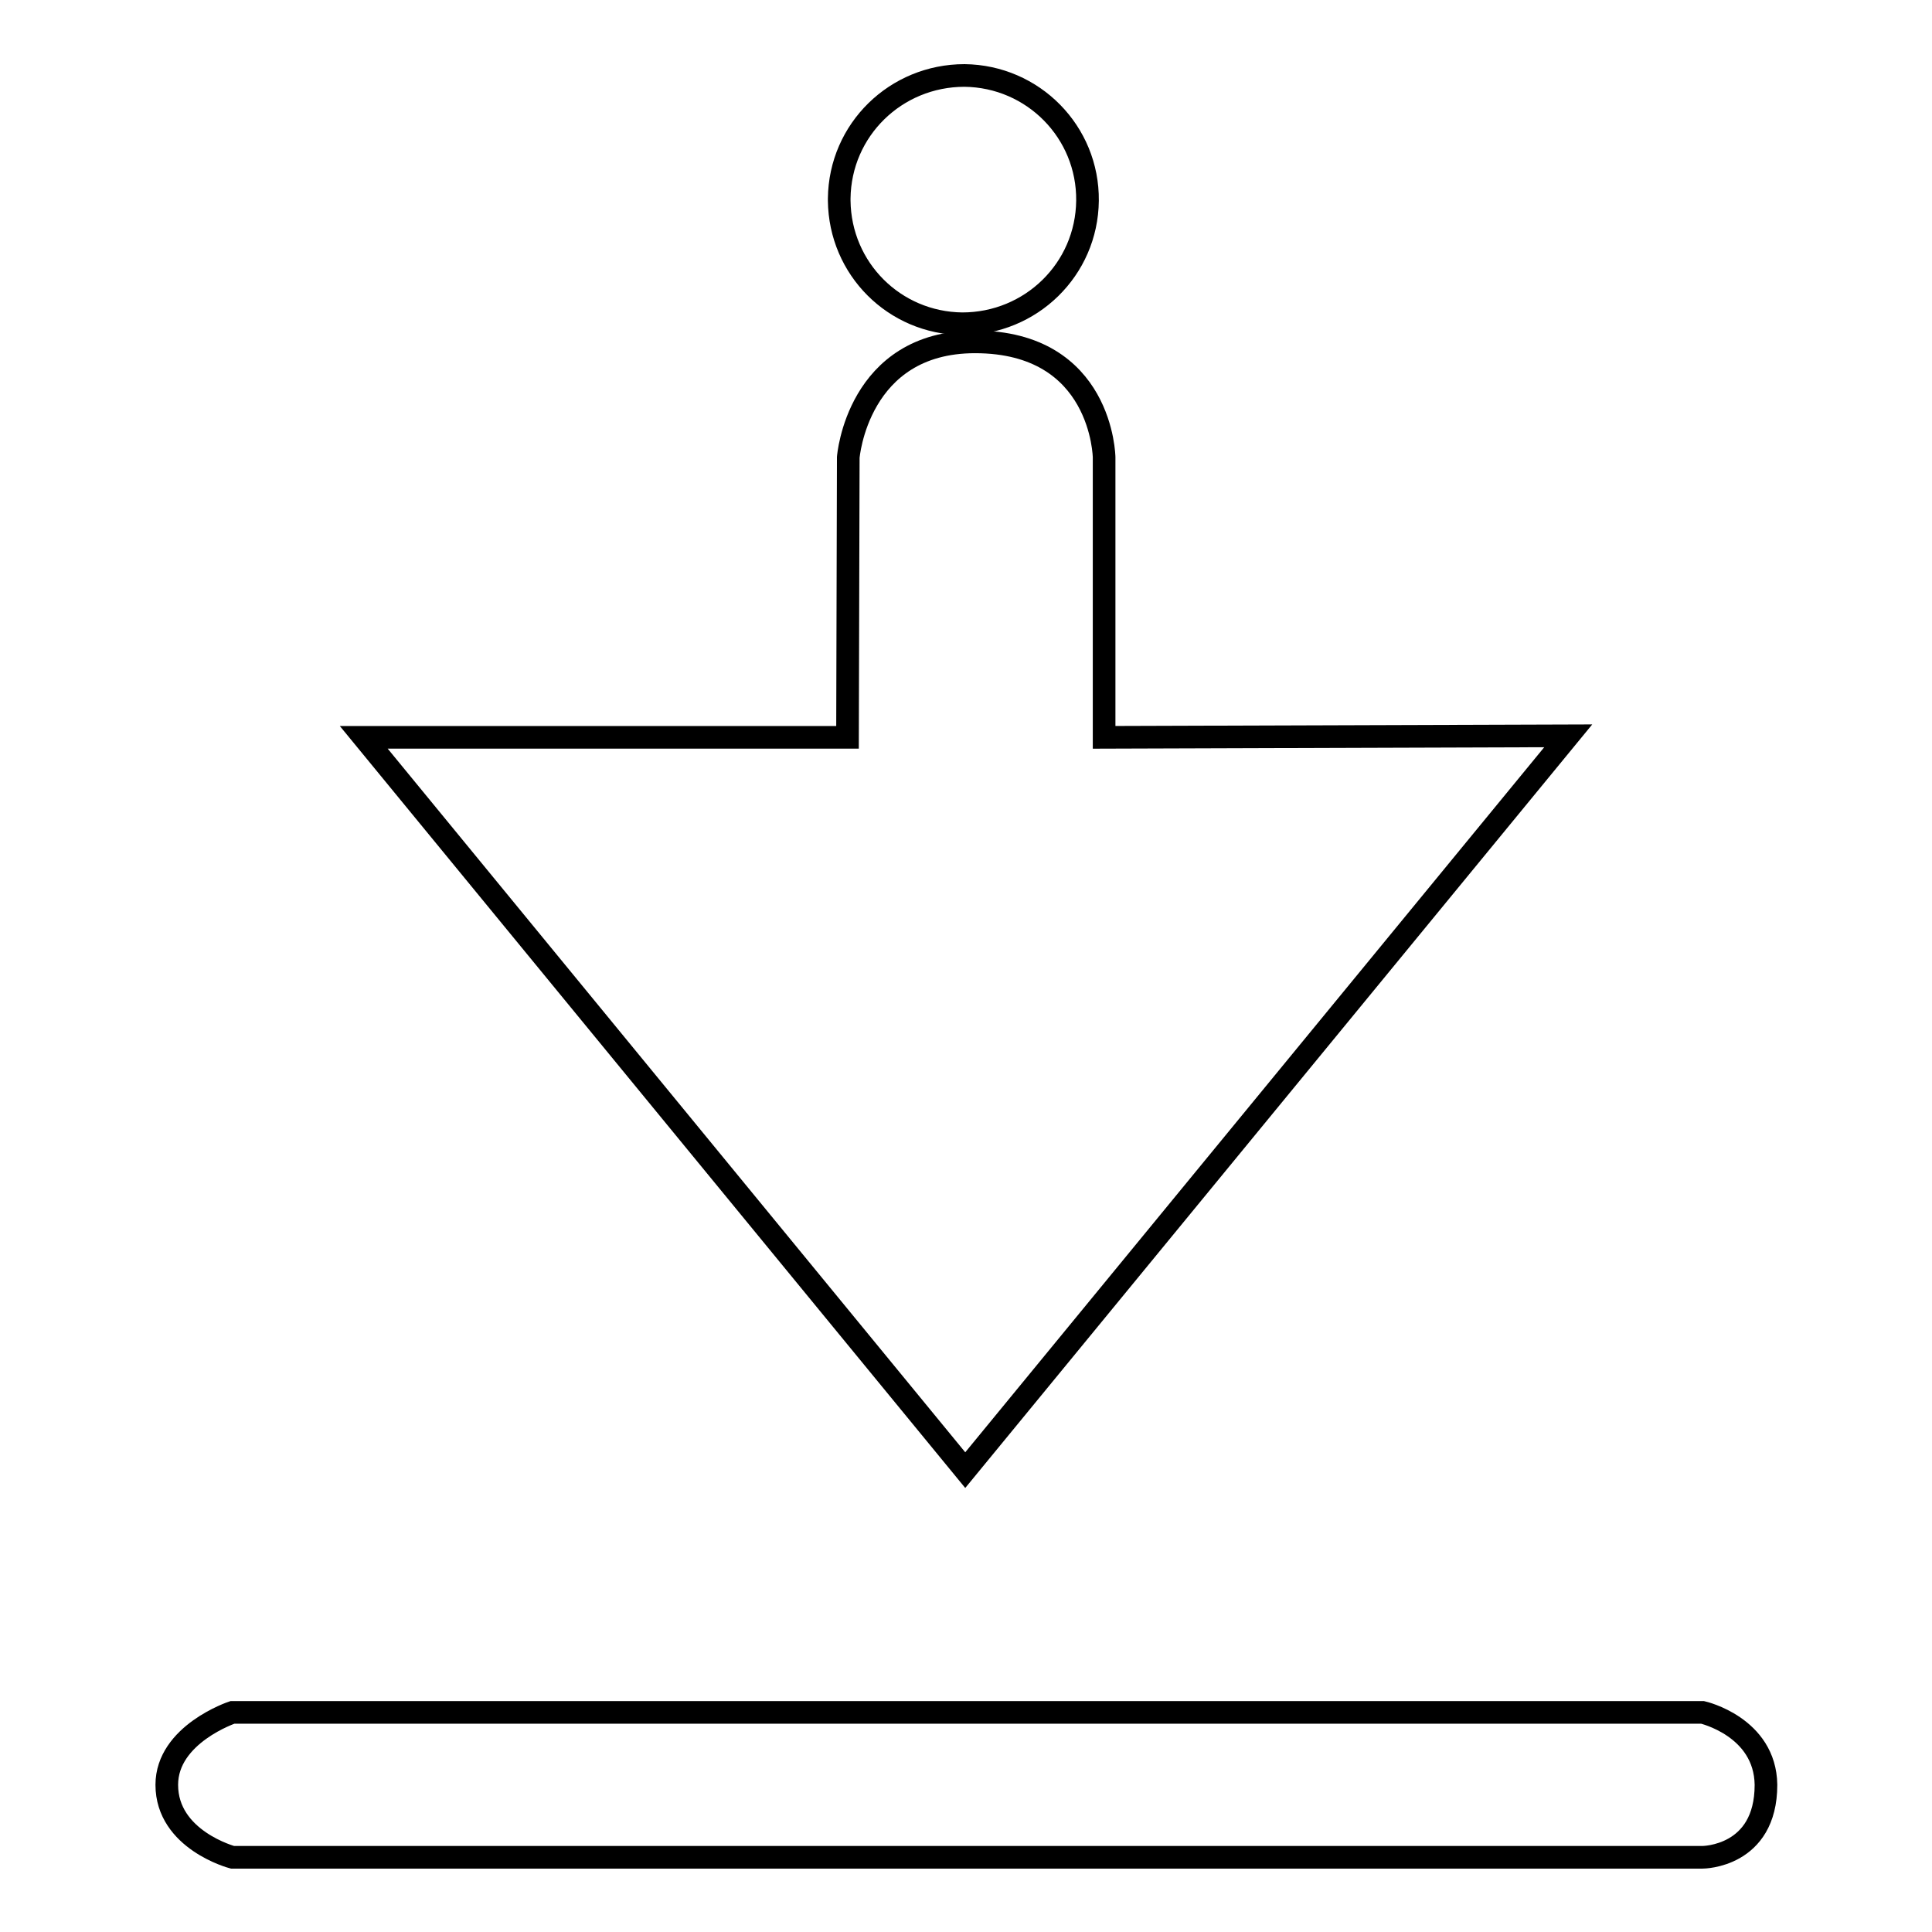 <?xml version="1.0" encoding="utf-8"?>
<!-- Svg Vector Icons : http://www.onlinewebfonts.com/icon -->
<!DOCTYPE svg PUBLIC "-//W3C//DTD SVG 1.1//EN" "http://www.w3.org/Graphics/SVG/1.1/DTD/svg11.dtd">
<svg version="1.1" xmlns="http://www.w3.org/2000/svg" xmlns:xlink="http://www.w3.org/1999/xlink" x="0px" y="0px" viewBox="0 0 256 256" enable-background="new 0 0 256 256" xml:space="preserve">
<g><g><path stroke-width="3" fill-opacity="0" stroke="#000000"  d="M207.8,97.5l-61.5,0.2V60.6c0,0-0.2-15.3-17.1-15.3c-15.6,0-16.8,15.3-16.8,15.3l-0.1,37.1H48.2l79.7,97.1L207.8,97.5z"/><path stroke-width="3" fill-opacity="0" stroke="#000000"  d="M111.2,26.3c0.1-9.1,7.5-16.3,16.6-16.3c9.1,0.1,16.4,7.5,16.3,16.6c-0.1,9.1-7.5,16.3-16.6,16.3c-9-0.1-16.2-7.3-16.3-16.3L111.2,26.3L111.2,26.3z"/><path stroke-width="3" fill-opacity="0" stroke="#000000"  d="M225.6,226.9H30.8c0,0-8.7,2.9-8.7,9.6c0,7.3,8.7,9.6,8.7,9.6h194.8c0,0,8.4,0,8.4-9.6C233.9,228.8,225.6,226.9,225.6,226.9z"/></g></g>
</svg>